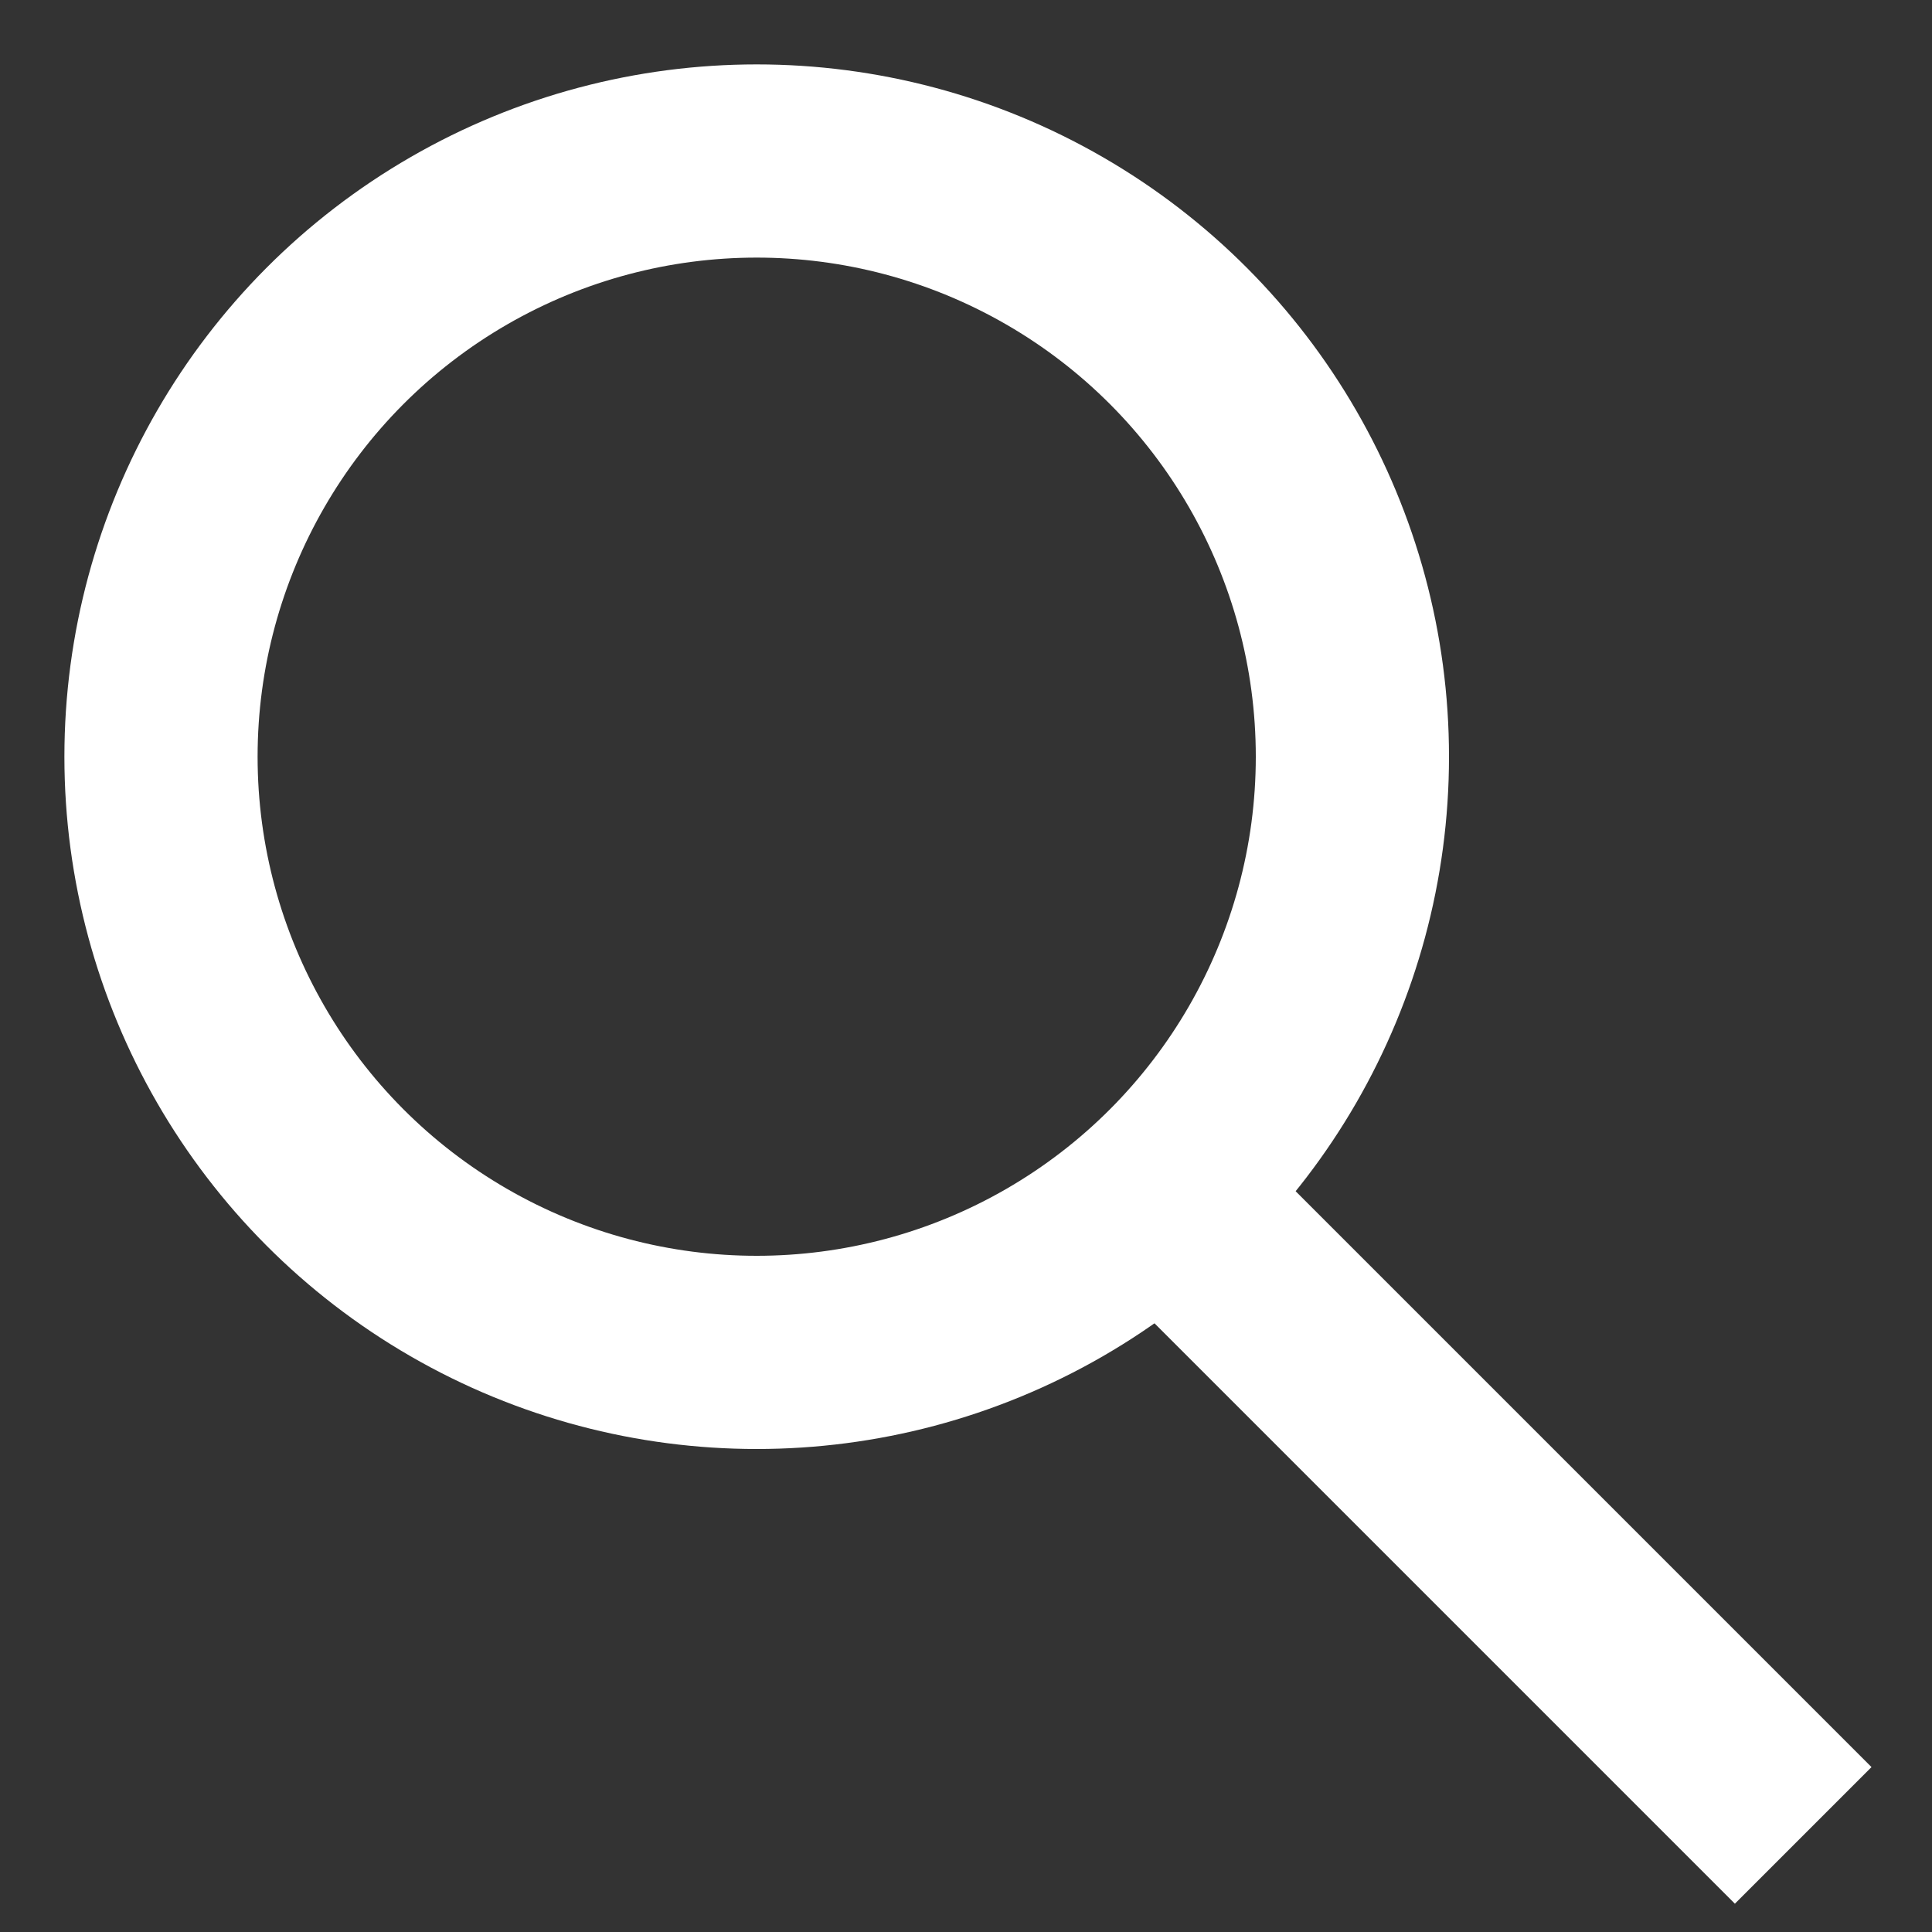 <svg xmlns="http://www.w3.org/2000/svg" width="100%" height="100%" preserveAspectRatio="none" viewBox="0 0 60 60" stroke="#fff" stroke-width="6"><rect x="0" y="0" width="60" height="60" fill="#333333" stroke="none"/><circle fill="none" cx="23.5" cy="23.5" r="18.5"/><path fill="#fff" stroke-miterlimit="10" d="M35 36l21 21"/></svg>